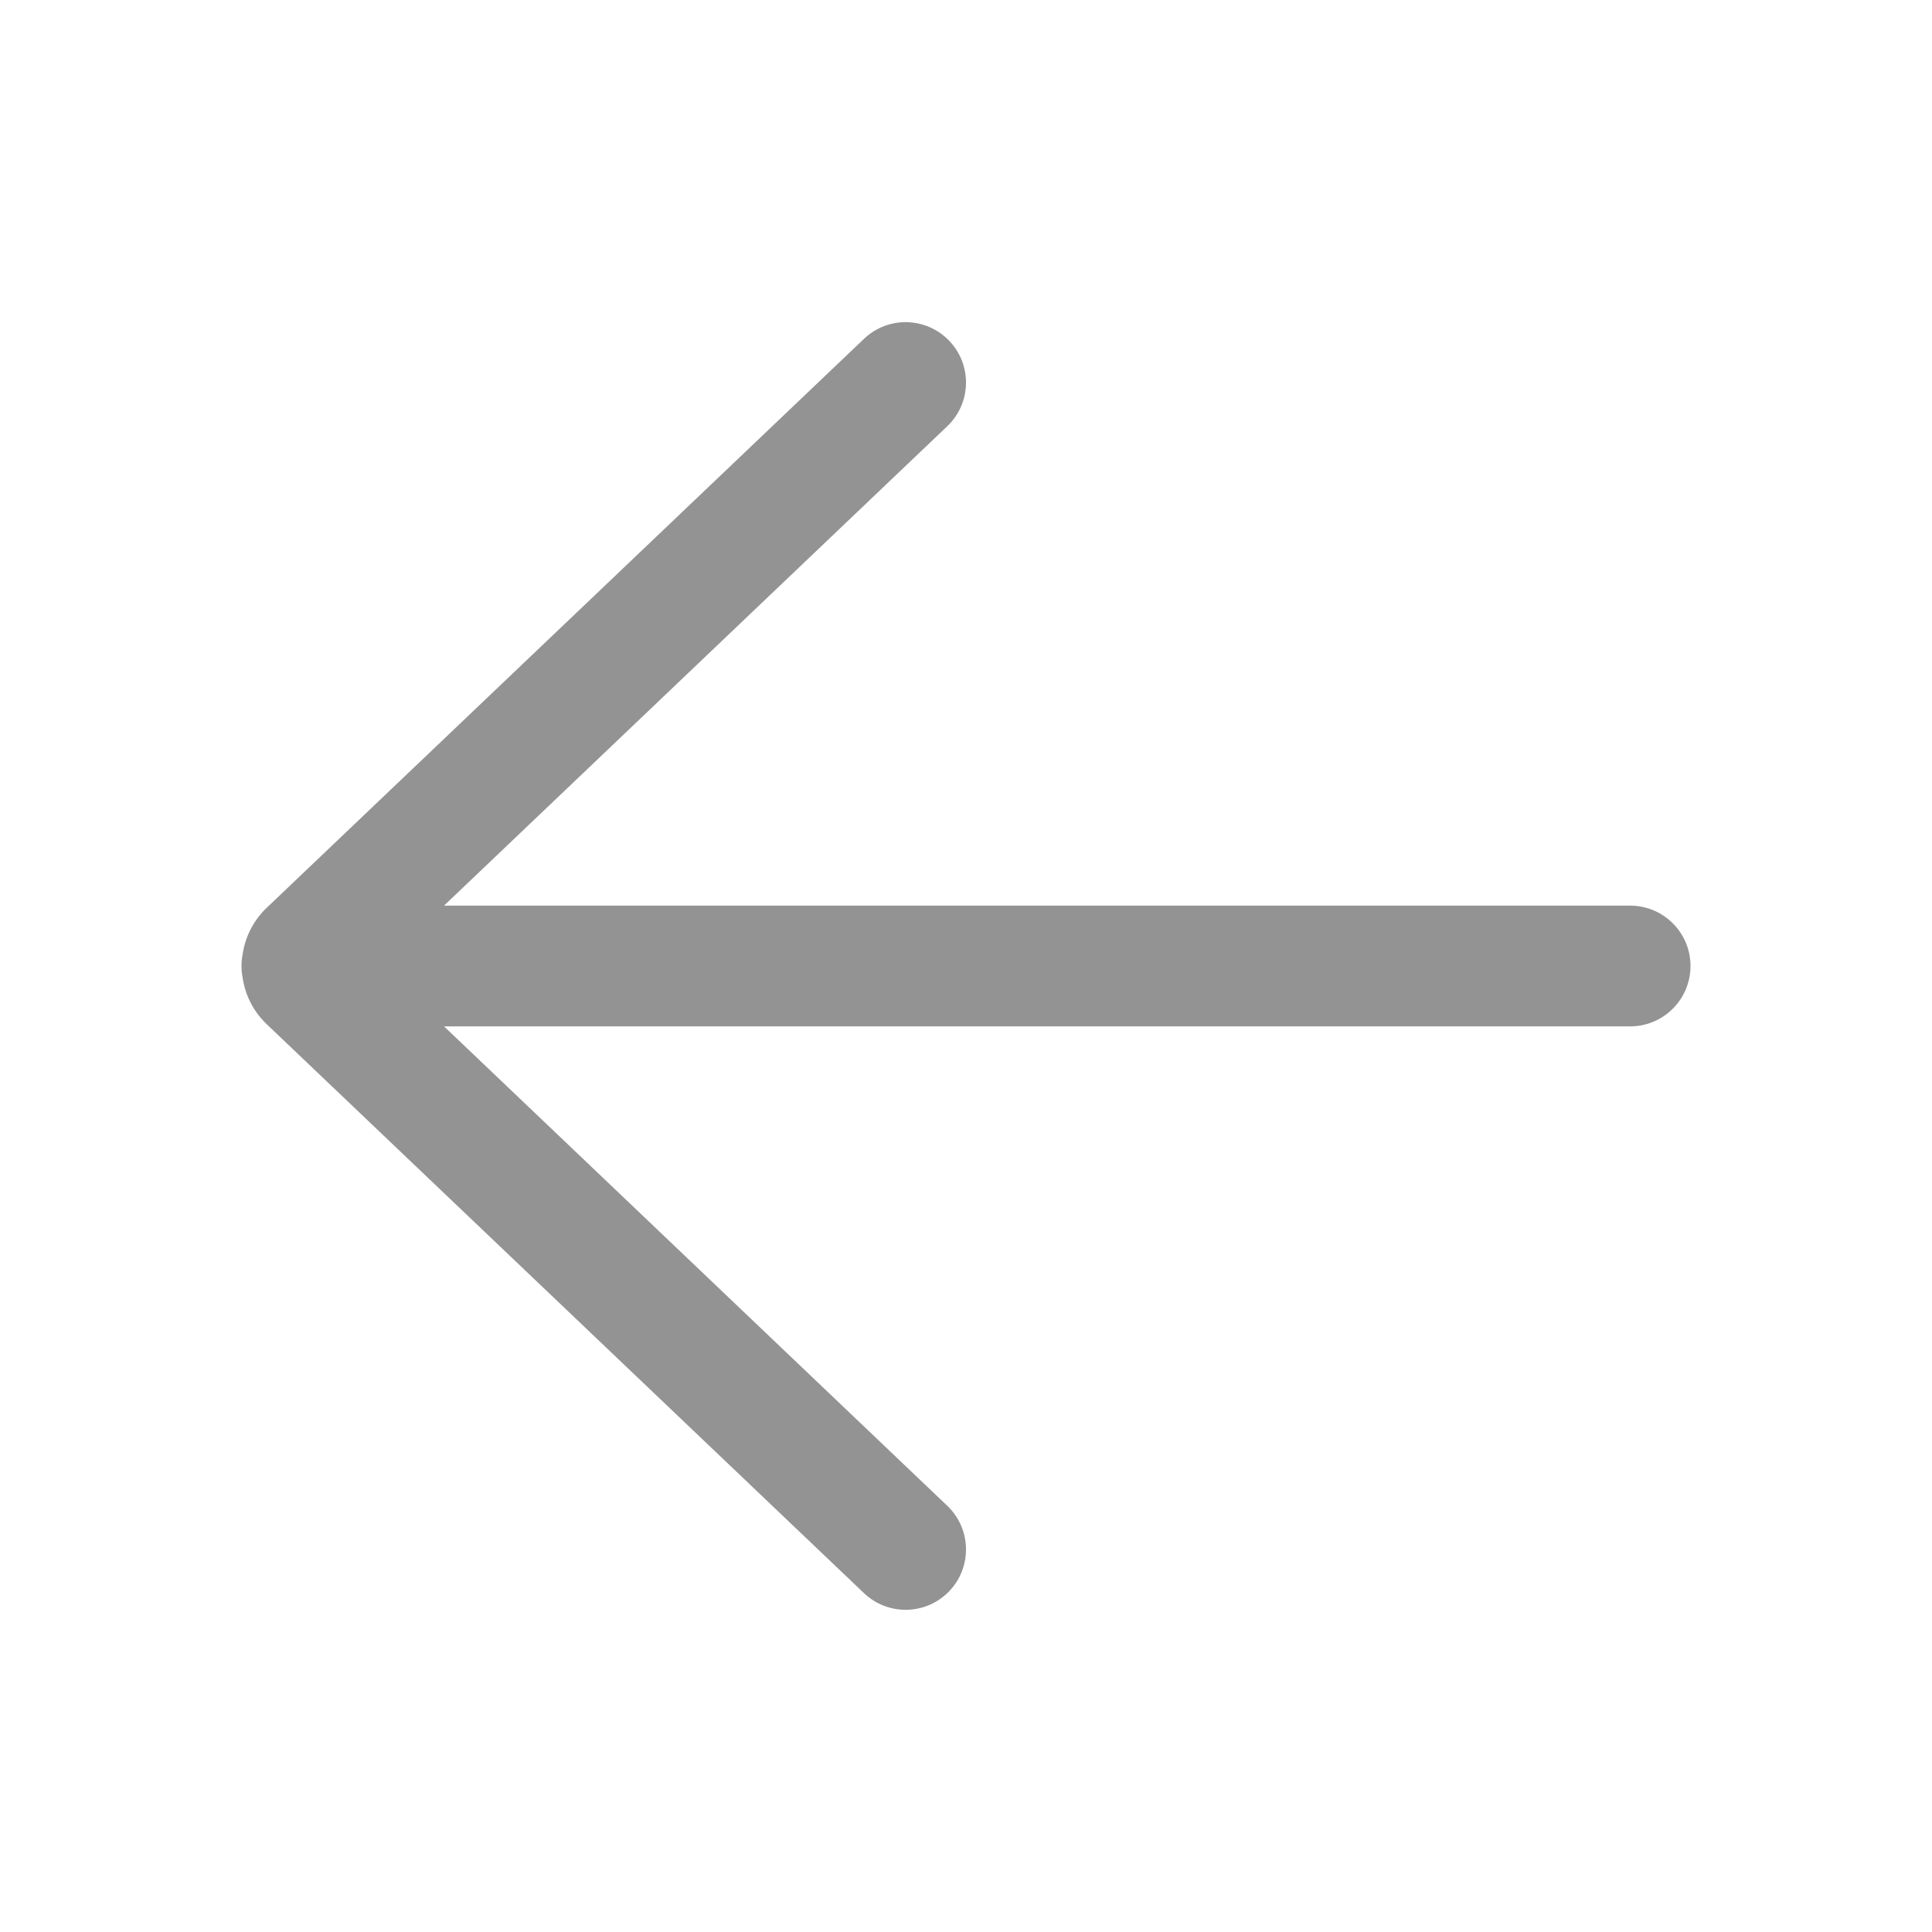 <svg width="24" height="24" viewBox="0 0 24 24" fill="none" xmlns="http://www.w3.org/2000/svg">
<path d="M10.733 19.791C11.033 20.076 11.507 20.065 11.793 19.765C12.079 19.465 12.067 18.99 11.767 18.705L5.516 12.75L20.25 12.75C20.664 12.75 21 12.414 21 12C21 11.586 20.664 11.25 20.25 11.25L5.516 11.25L11.767 5.295C12.067 5.01 12.079 4.535 11.793 4.235C11.507 3.935 11.033 3.923 10.733 4.209L3.314 11.276C3.145 11.437 3.045 11.642 3.014 11.855C3.005 11.902 3 11.95 3 12C3 12.05 3.005 12.098 3.014 12.145C3.045 12.358 3.145 12.563 3.314 12.724L10.733 19.791Z" fill="#939393"/>
</svg>
